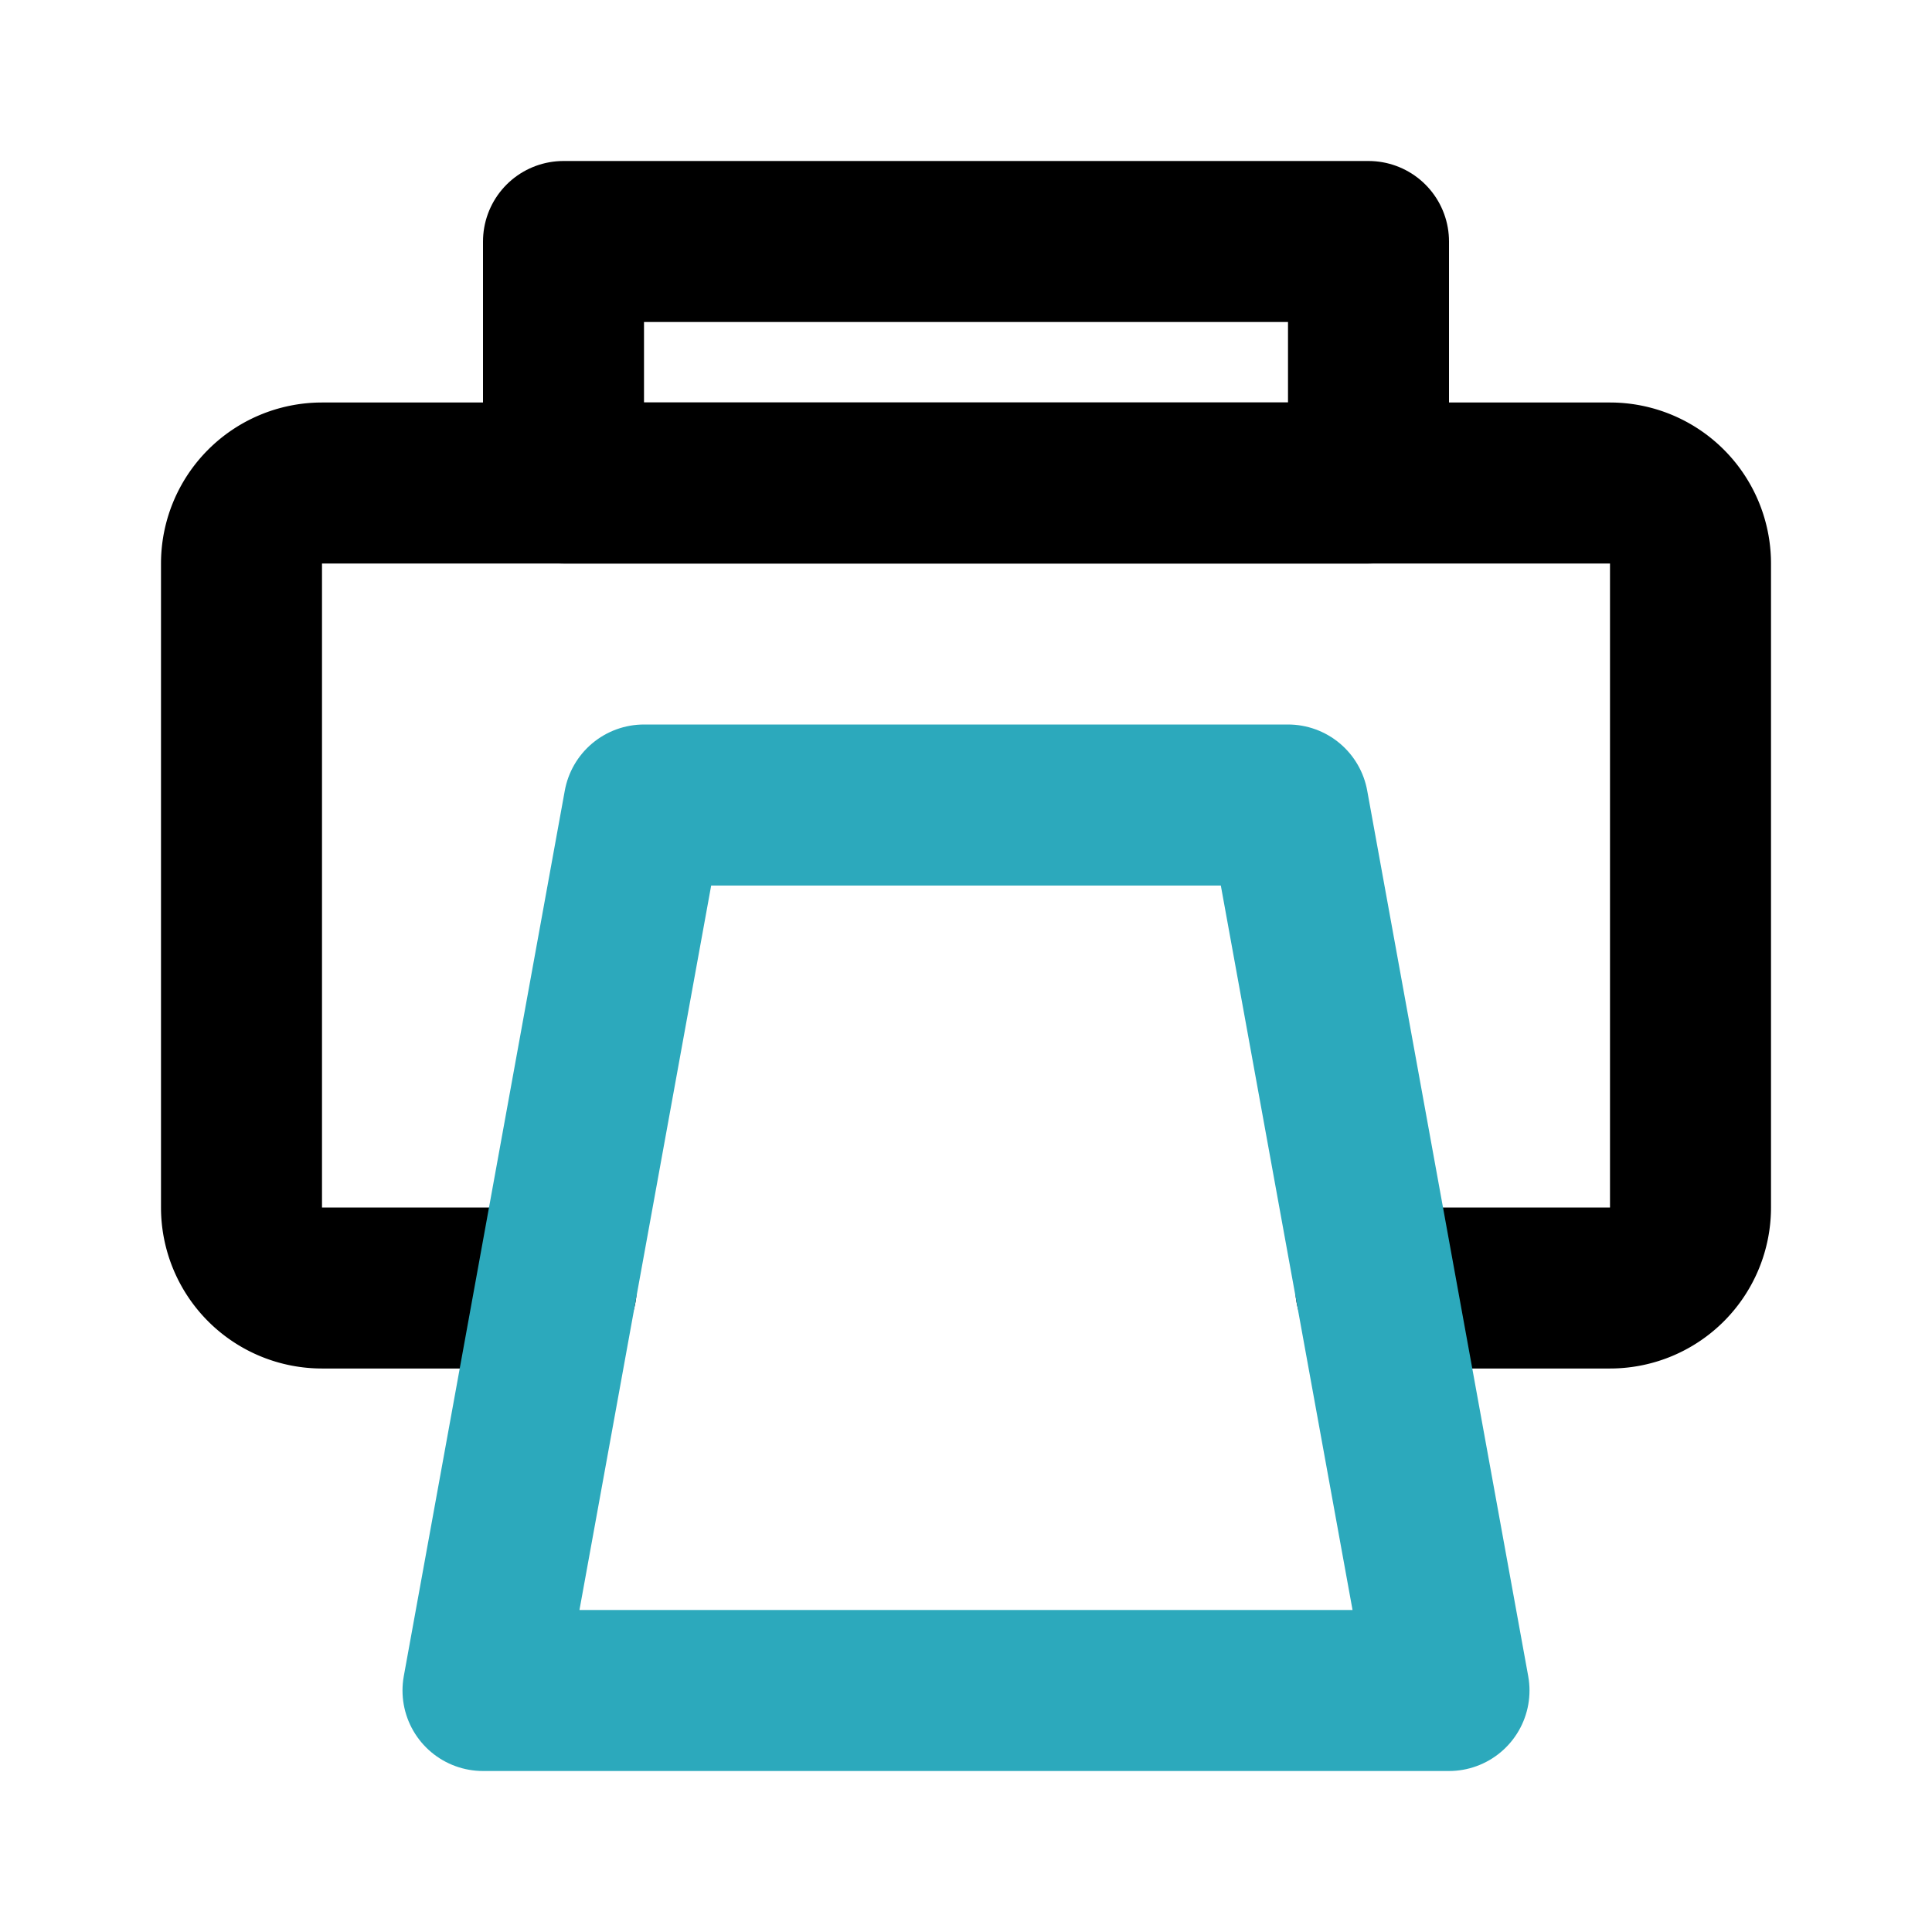 <?xml version="1.0" encoding="utf-8"?><!-- Uploaded to: SVG Repo, www.svgrepo.com, Generator: SVG Repo Mixer Tools -->
<svg fill="#000000" width="800px" height="800px" viewBox="0 0 24 24" id="print-alt-3" data-name="Line Color" xmlns="http://www.w3.org/2000/svg" class="icon line-color"><path id="primary" d="M17.09,16H20a1,1,0,0,0,1-1V7a1,1,0,0,0-1-1H4A1,1,0,0,0,3,7v8a1,1,0,0,0,1,1H6.91" style="fill: none; stroke: rgb(0, 0, 0); stroke-linecap: round; stroke-linejoin: round; stroke-width: 2;"></path><rect id="primary-2" data-name="primary" x="7" y="3" width="10" height="3" style="fill: none; stroke: rgb(0, 0, 0); stroke-linecap: round; stroke-linejoin: round; stroke-width: 2;"></rect><polygon id="secondary" points="18 21 6 21 8 10 16 10 18 21" style="fill: none; stroke: rgb(44, 169, 188); stroke-linecap: round; stroke-linejoin: round; stroke-width: 2;"></polygon></svg>